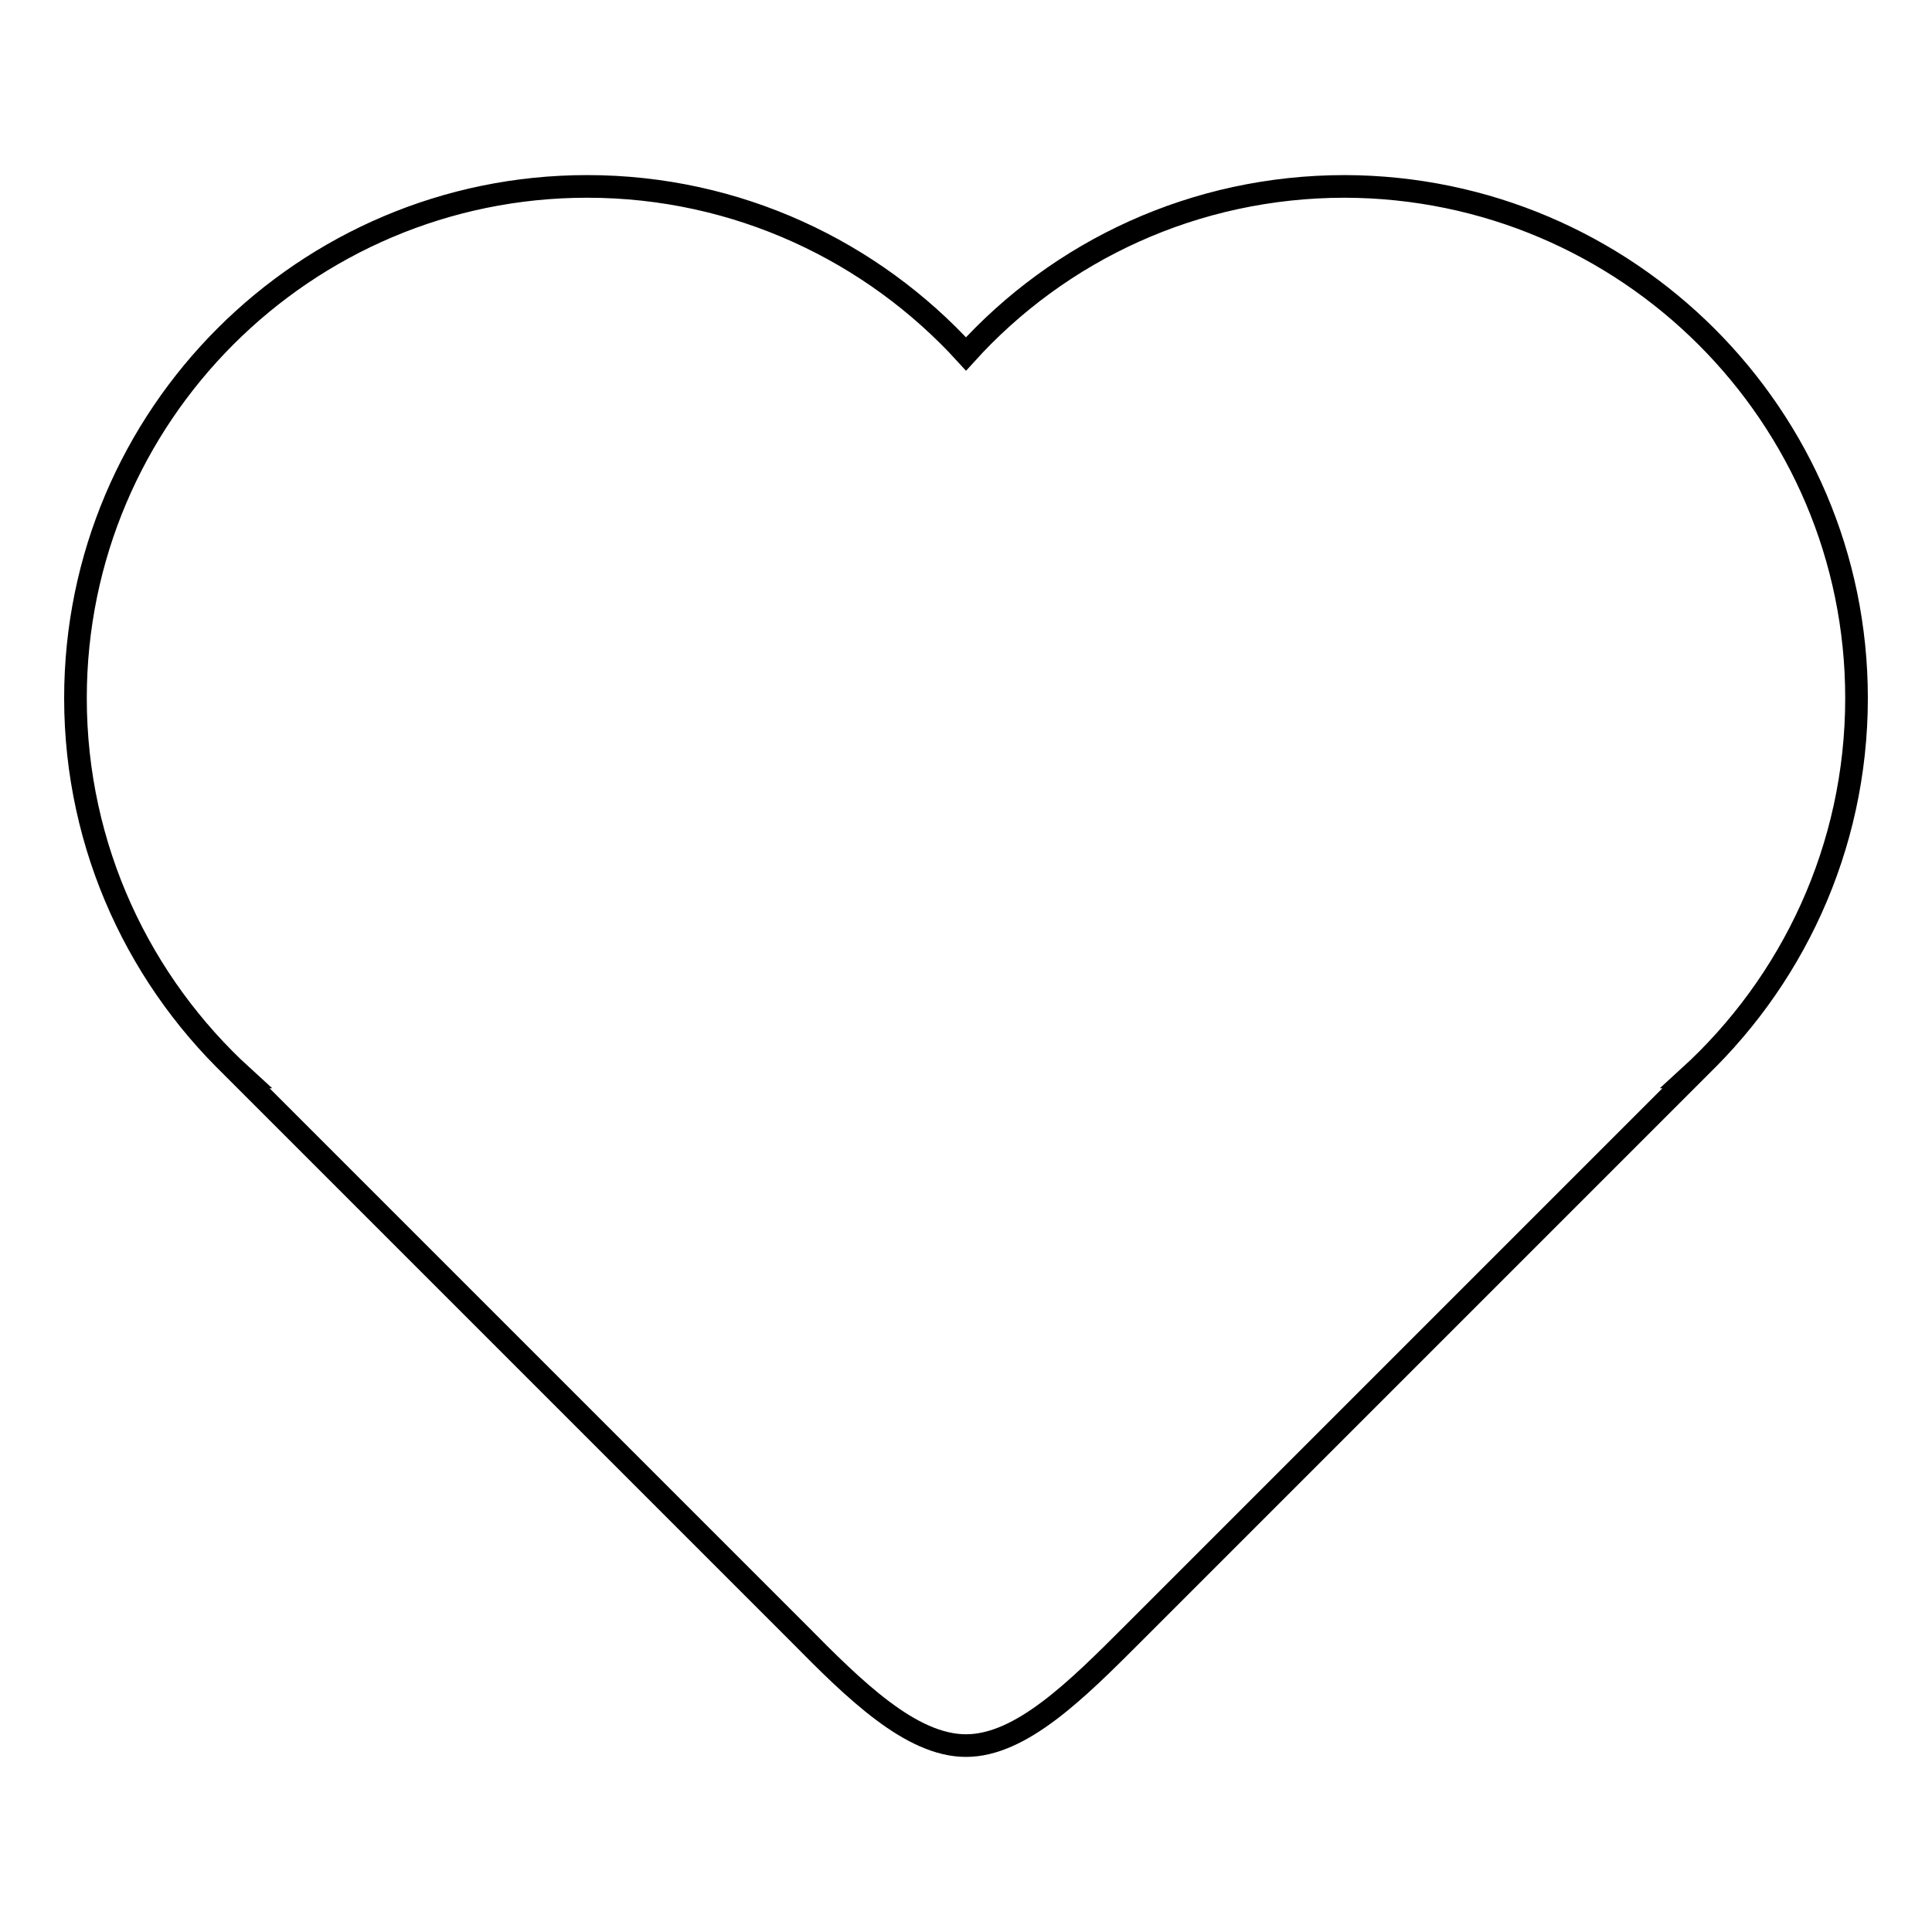 <?xml version="1.0" encoding="utf-8"?>
<!-- Svg Vector Icons : http://www.onlinewebfonts.com/icon -->
<!DOCTYPE svg PUBLIC "-//W3C//DTD SVG 1.1//EN" "http://www.w3.org/Graphics/SVG/1.1/DTD/svg11.dtd">
<svg version="1.1" xmlns="http://www.w3.org/2000/svg" xmlns:xlink="http://www.w3.org/1999/xlink" x="0px" y="0px" viewBox="0 0 256 256" enable-background="new 0 0 256 256" xml:space="preserve">
<g> <path stroke-width="3" fill-opacity="0" stroke="#000000"  d="M246,92.5c0,19.9-8.6,37.8-22.2,50.2h0.1l-73.8,73.8c-7.4,7.4-14.8,14.8-22.1,14.8s-14.8-7.4-22.1-14.8 l-73.8-73.8h0.1C18.6,130.3,10,112.4,10,92.5c0-37.4,30.4-67.8,67.8-67.8c19.9,0,37.8,8.6,50.2,22.2c12.4-13.7,30.3-22.2,50.2-22.2 C215.6,24.8,246,55.1,246,92.5z"/></g>
</svg>